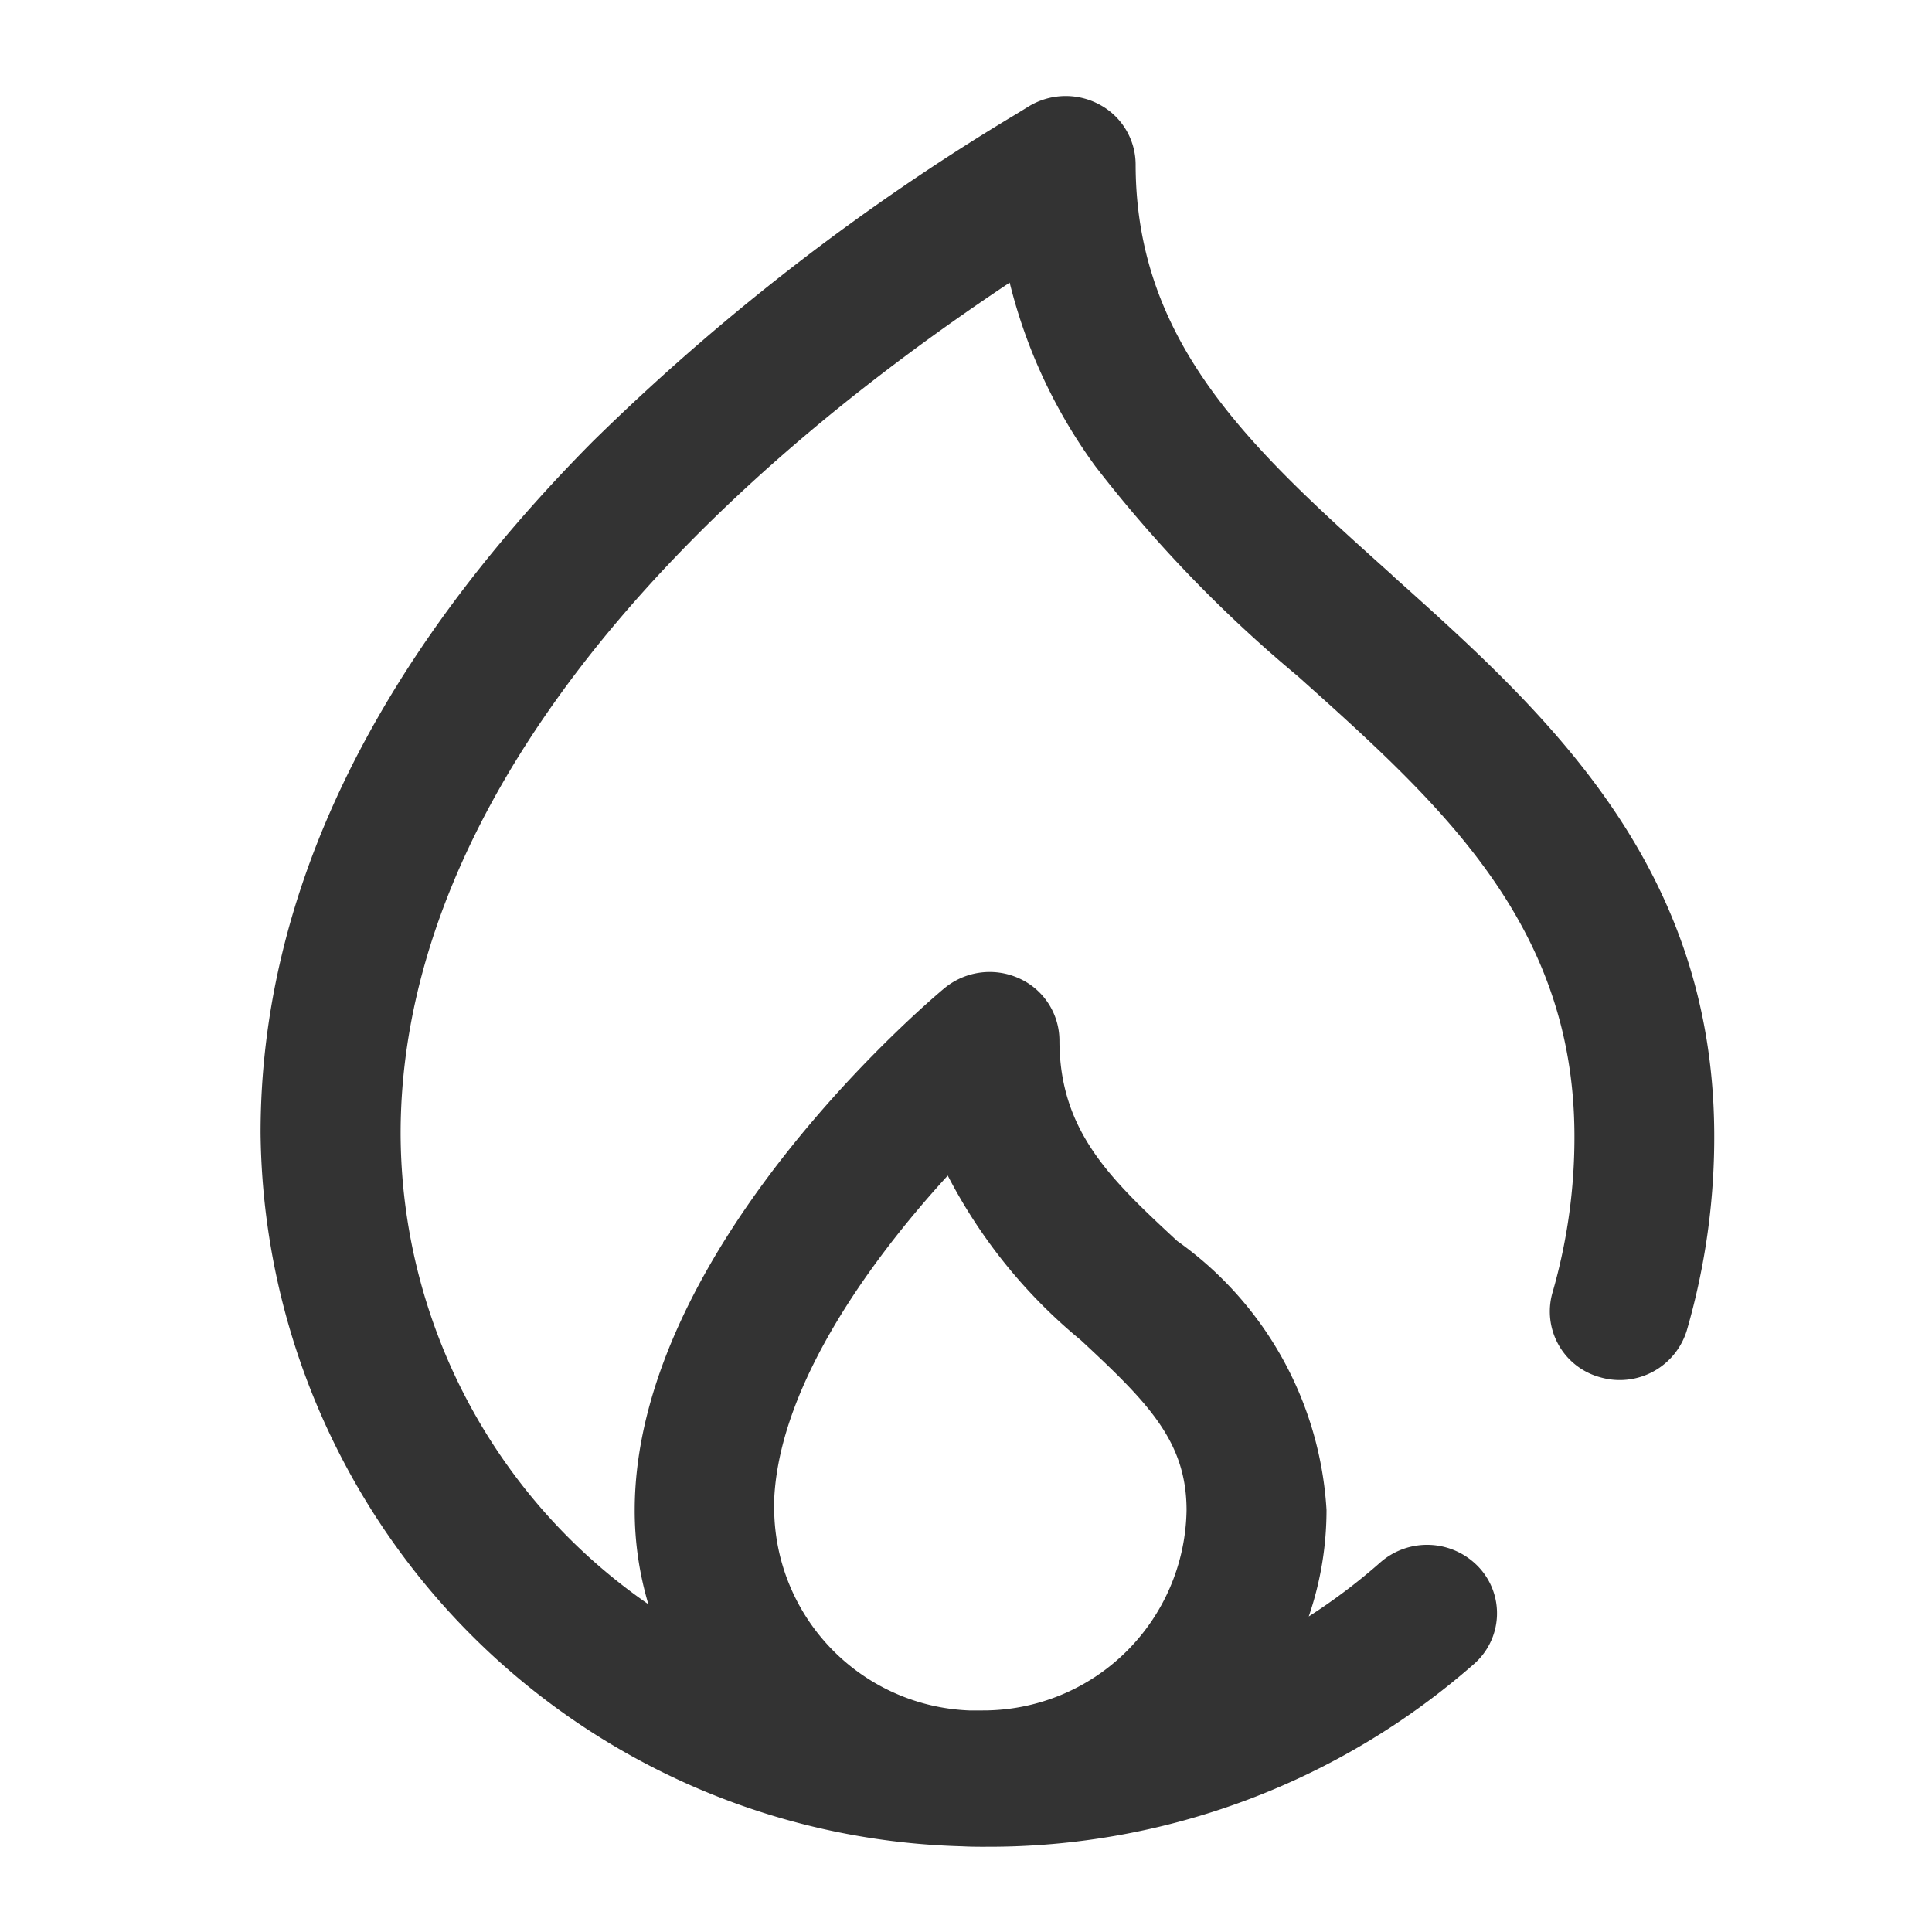 <svg xmlns="http://www.w3.org/2000/svg" width="25" height="25" viewBox="0 0 25 25">
  <g id="그룹_2104" data-name="그룹 2104" transform="translate(-133 -633)">
    <path id="popular" d="M15.143,6.2c-1.782-1.6-3.32-2.973-3.32-5.319A.882.882,0,0,0,11.354.11a.921.921,0,0,0-.92.028l-.143.088A29.384,29.384,0,0,0,4.8,4.469C1.947,7.344.5,10.354.5,13.416a9.327,9.327,0,0,0,9.074,9.233q.119.006.241.006H9.9A9.512,9.512,0,0,0,16.2,20.291a.872.872,0,0,0,.067-1.25.918.918,0,0,0-1.277-.066,7.61,7.61,0,0,1-.927.7,4.239,4.239,0,0,0,.23-1.379,4.6,4.6,0,0,0-1.931-3.479c-.852-.791-1.525-1.415-1.525-2.6a.884.884,0,0,0-.524-.8.92.92,0,0,0-.965.129c-.164.136-4.007,3.367-4.007,6.756a4.246,4.246,0,0,0,.177,1.215,7.429,7.429,0,0,1-3.206-6.092c0-3.737,2.787-7.617,7.881-11.01A6.781,6.781,0,0,0,11.3,4.789a17.239,17.239,0,0,0,2.623,2.72c1.831,1.64,3.56,3.189,3.578,5.912a7.247,7.247,0,0,1-.285,2.067.882.882,0,0,0,.623,1.093.907.907,0,0,0,1.117-.61,8.989,8.989,0,0,0,.354-2.561c-.022-3.5-2.223-5.467-4.165-7.206Zm-8,12.09c0-1.5,1.208-3.184,2.249-4.32A6.8,6.8,0,0,0,11.114,16.1c.873.811,1.368,1.312,1.368,2.2a2.632,2.632,0,0,1-2.637,2.591l-.123,0H9.67a2.628,2.628,0,0,1-2.524-2.587Zm0,0" transform="translate(135.872 634.242)" fill="#333"/>
    <rect id="사각형_360" data-name="사각형 360" width="25" height="25" transform="translate(133 633)" fill="none"/>
  </g>
</svg>
